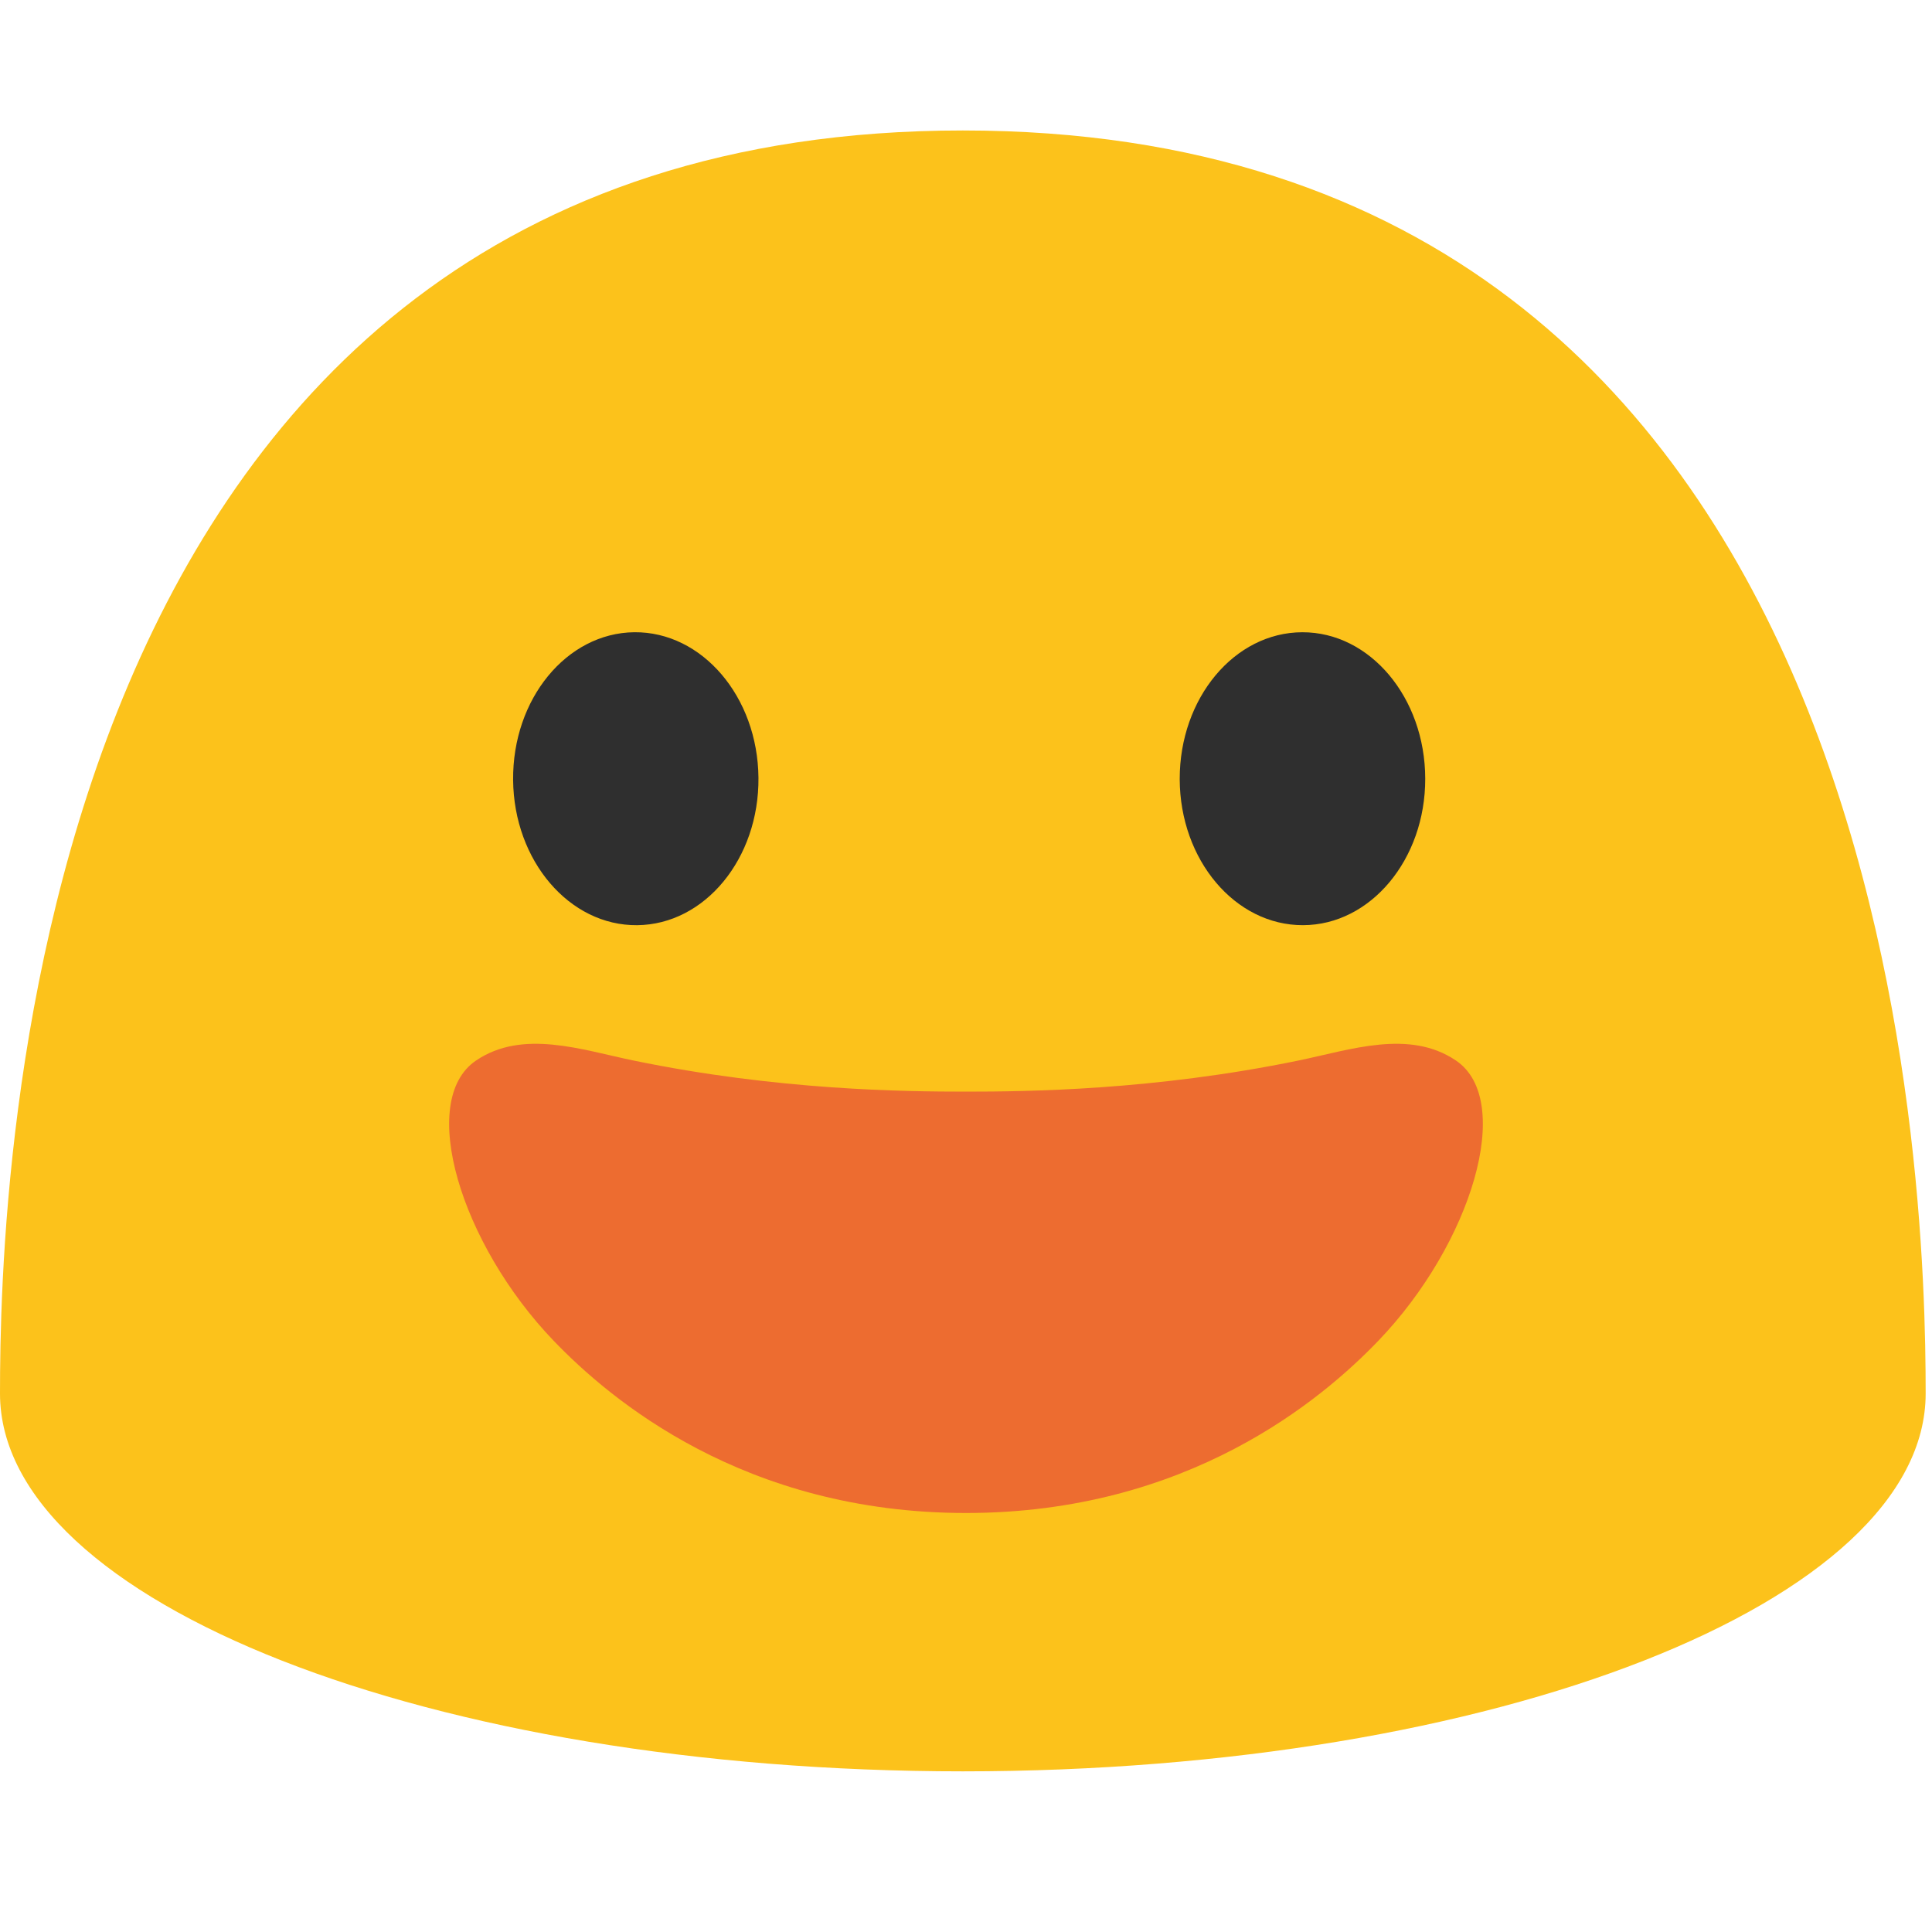 <svg id="图层_1" xmlns="http://www.w3.org/2000/svg" viewBox="0 0 128 128"><g><path d="M63.79 8.644C1.48 8.644 0 78.496 0 92.325c0 13.826 28.564 25.031 63.79 25.031 35.235 0 63.79-11.205 63.79-25.031 0-13.829-1.47-83.681-63.79-83.681z" fill="#fcc21b"/></g><g fill="#ed6c30"/><path d="M96.457 70.26c-3.089-2.087-6.981-.71-10.417 0-9.583 1.979-18 2.063-22.04 2.063s-12.457-.083-22.04-2.063c-3.435-.71-7.328-2.087-10.417 0-3.917 2.646-1.03 12.146 5.139 18.57C40.41 92.712 49.29 100.24 64 100.24s23.59-7.528 27.318-11.41c6.169-6.424 9.055-15.924 5.139-18.57z" fill="#ed6c30"/><g fill="#2f2f2f"><path d="M42.212 61.296c-4.486.043-8.168-4.265-8.217-9.619-.048-5.374 3.554-9.747 8.035-9.79 4.484-.039 8.17 4.267 8.22 9.641.048 5.355-3.553 9.727-8.038 9.768z"/><path d="M86.324 61.295c4.482-.007 8.115-4.361 8.101-9.713-.012-5.373-3.662-9.705-8.144-9.694-4.493.009-8.131 4.361-8.122 9.732.016 5.357 3.675 9.687 8.165 9.675z"/></g></svg>